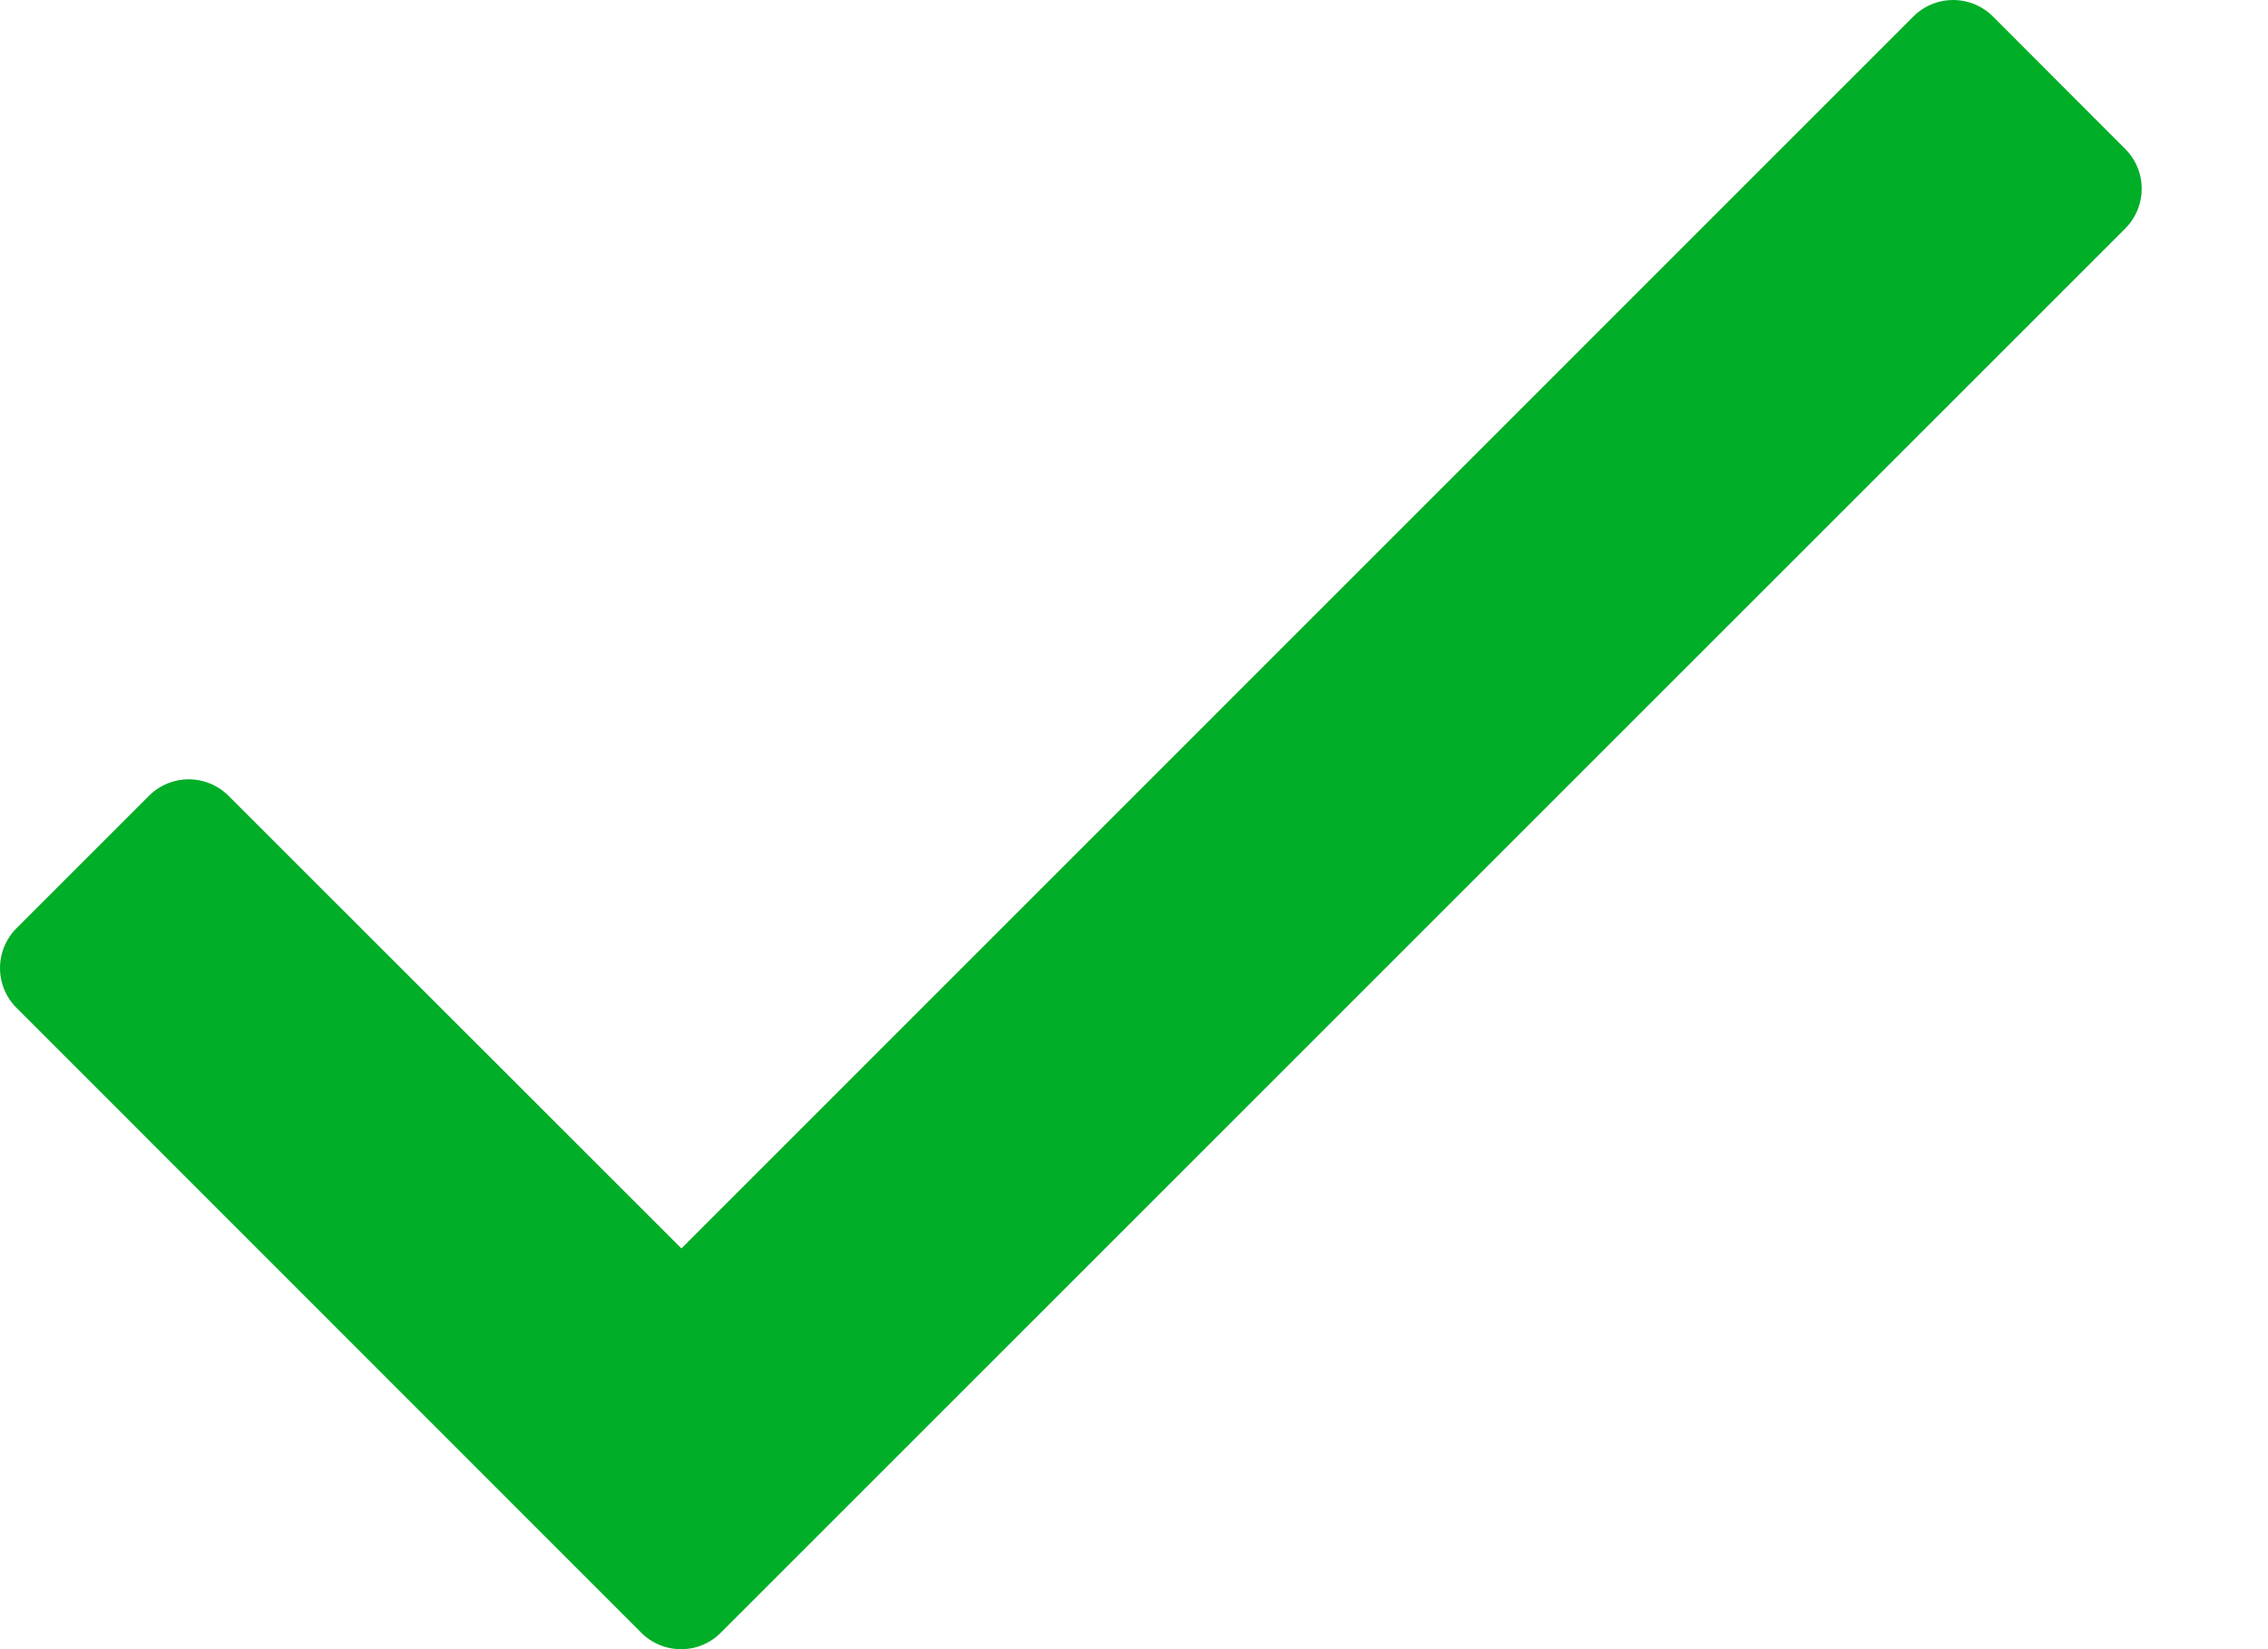<svg width="11" height="8" fill="none" xmlns="http://www.w3.org/2000/svg">
    <path d="M9.28.08 3.305 6.056 1.108 3.86a.273.273 0 0 0-.385 0l-.643.643a.273.273 0 0 0 0 .386L3.11 7.92c.107.107.28.107.386 0l6.812-6.812a.273.273 0 0 0 0-.385L9.666.08a.273.273 0 0 0-.386 0z" fill="#01AE27"/>
</svg>
